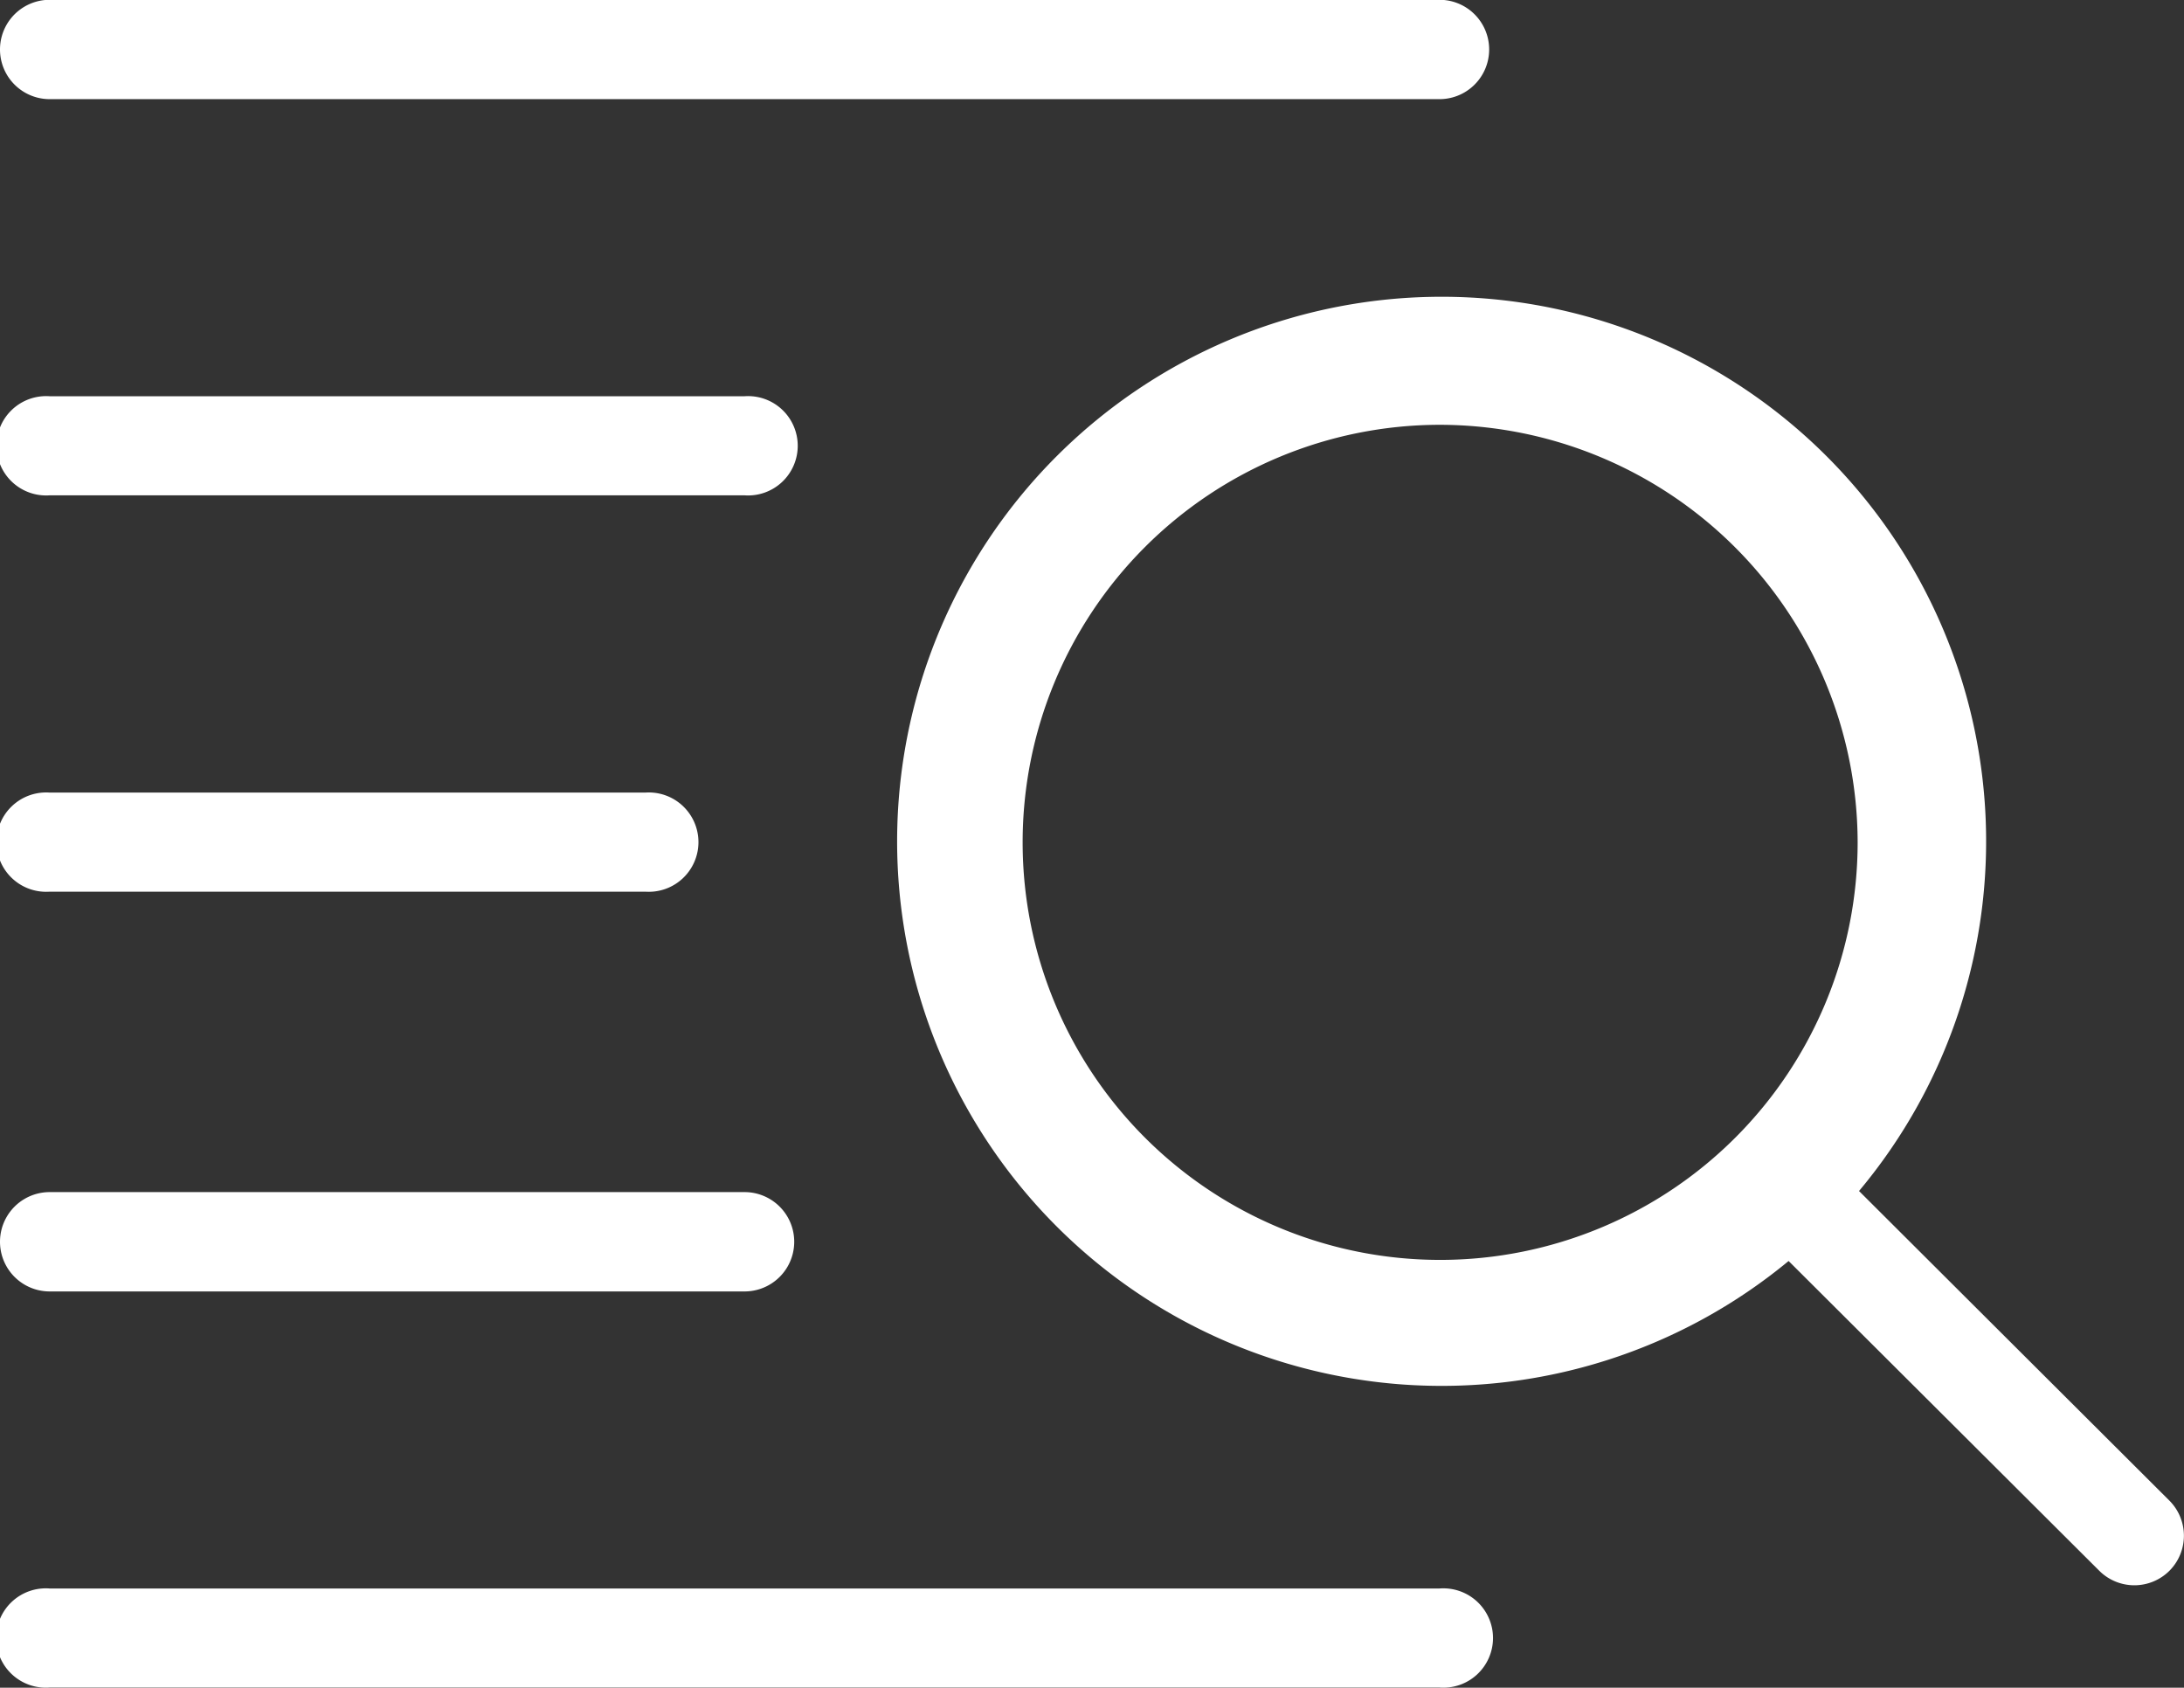 <svg xmlns="http://www.w3.org/2000/svg" width="43.973" height="33.976"><rect width="100%" height="100%" fill="#333333" stroke="none"/><path d="M43.68 31.622a1 1 0 0 1-1.413 0l-6.255-6.236a10.963 10.963 0 1 1 1.418-1.409l6.25 6.234a1 1 0 0 1 0 1.411Zm-14.7-23.07a8.406 8.406 0 1 0 8.422 8.4 8.423 8.423 0 0 0-8.419-8.4Zm0-6.556H1a1 1 0 1 1 0-2h27.983a1 1 0 1 1 0 2ZM1 7.977h13.991a1 1 0 1 1 0 1.995H1a1 1 0 1 1 0-1.995Zm0 7.979h11.992a1 1 0 1 1 0 1.995H1a1 1 0 1 1 0-1.995Zm0 8.043h13.991a1 1 0 1 1 0 2H1a1 1 0 1 1 0-2Zm0 7.98h27.983a1 1 0 1 1 0 1.994H1a1 1 0 1 1 0-1.994Z" fill="#fff" fill-rule="evenodd"/></svg>